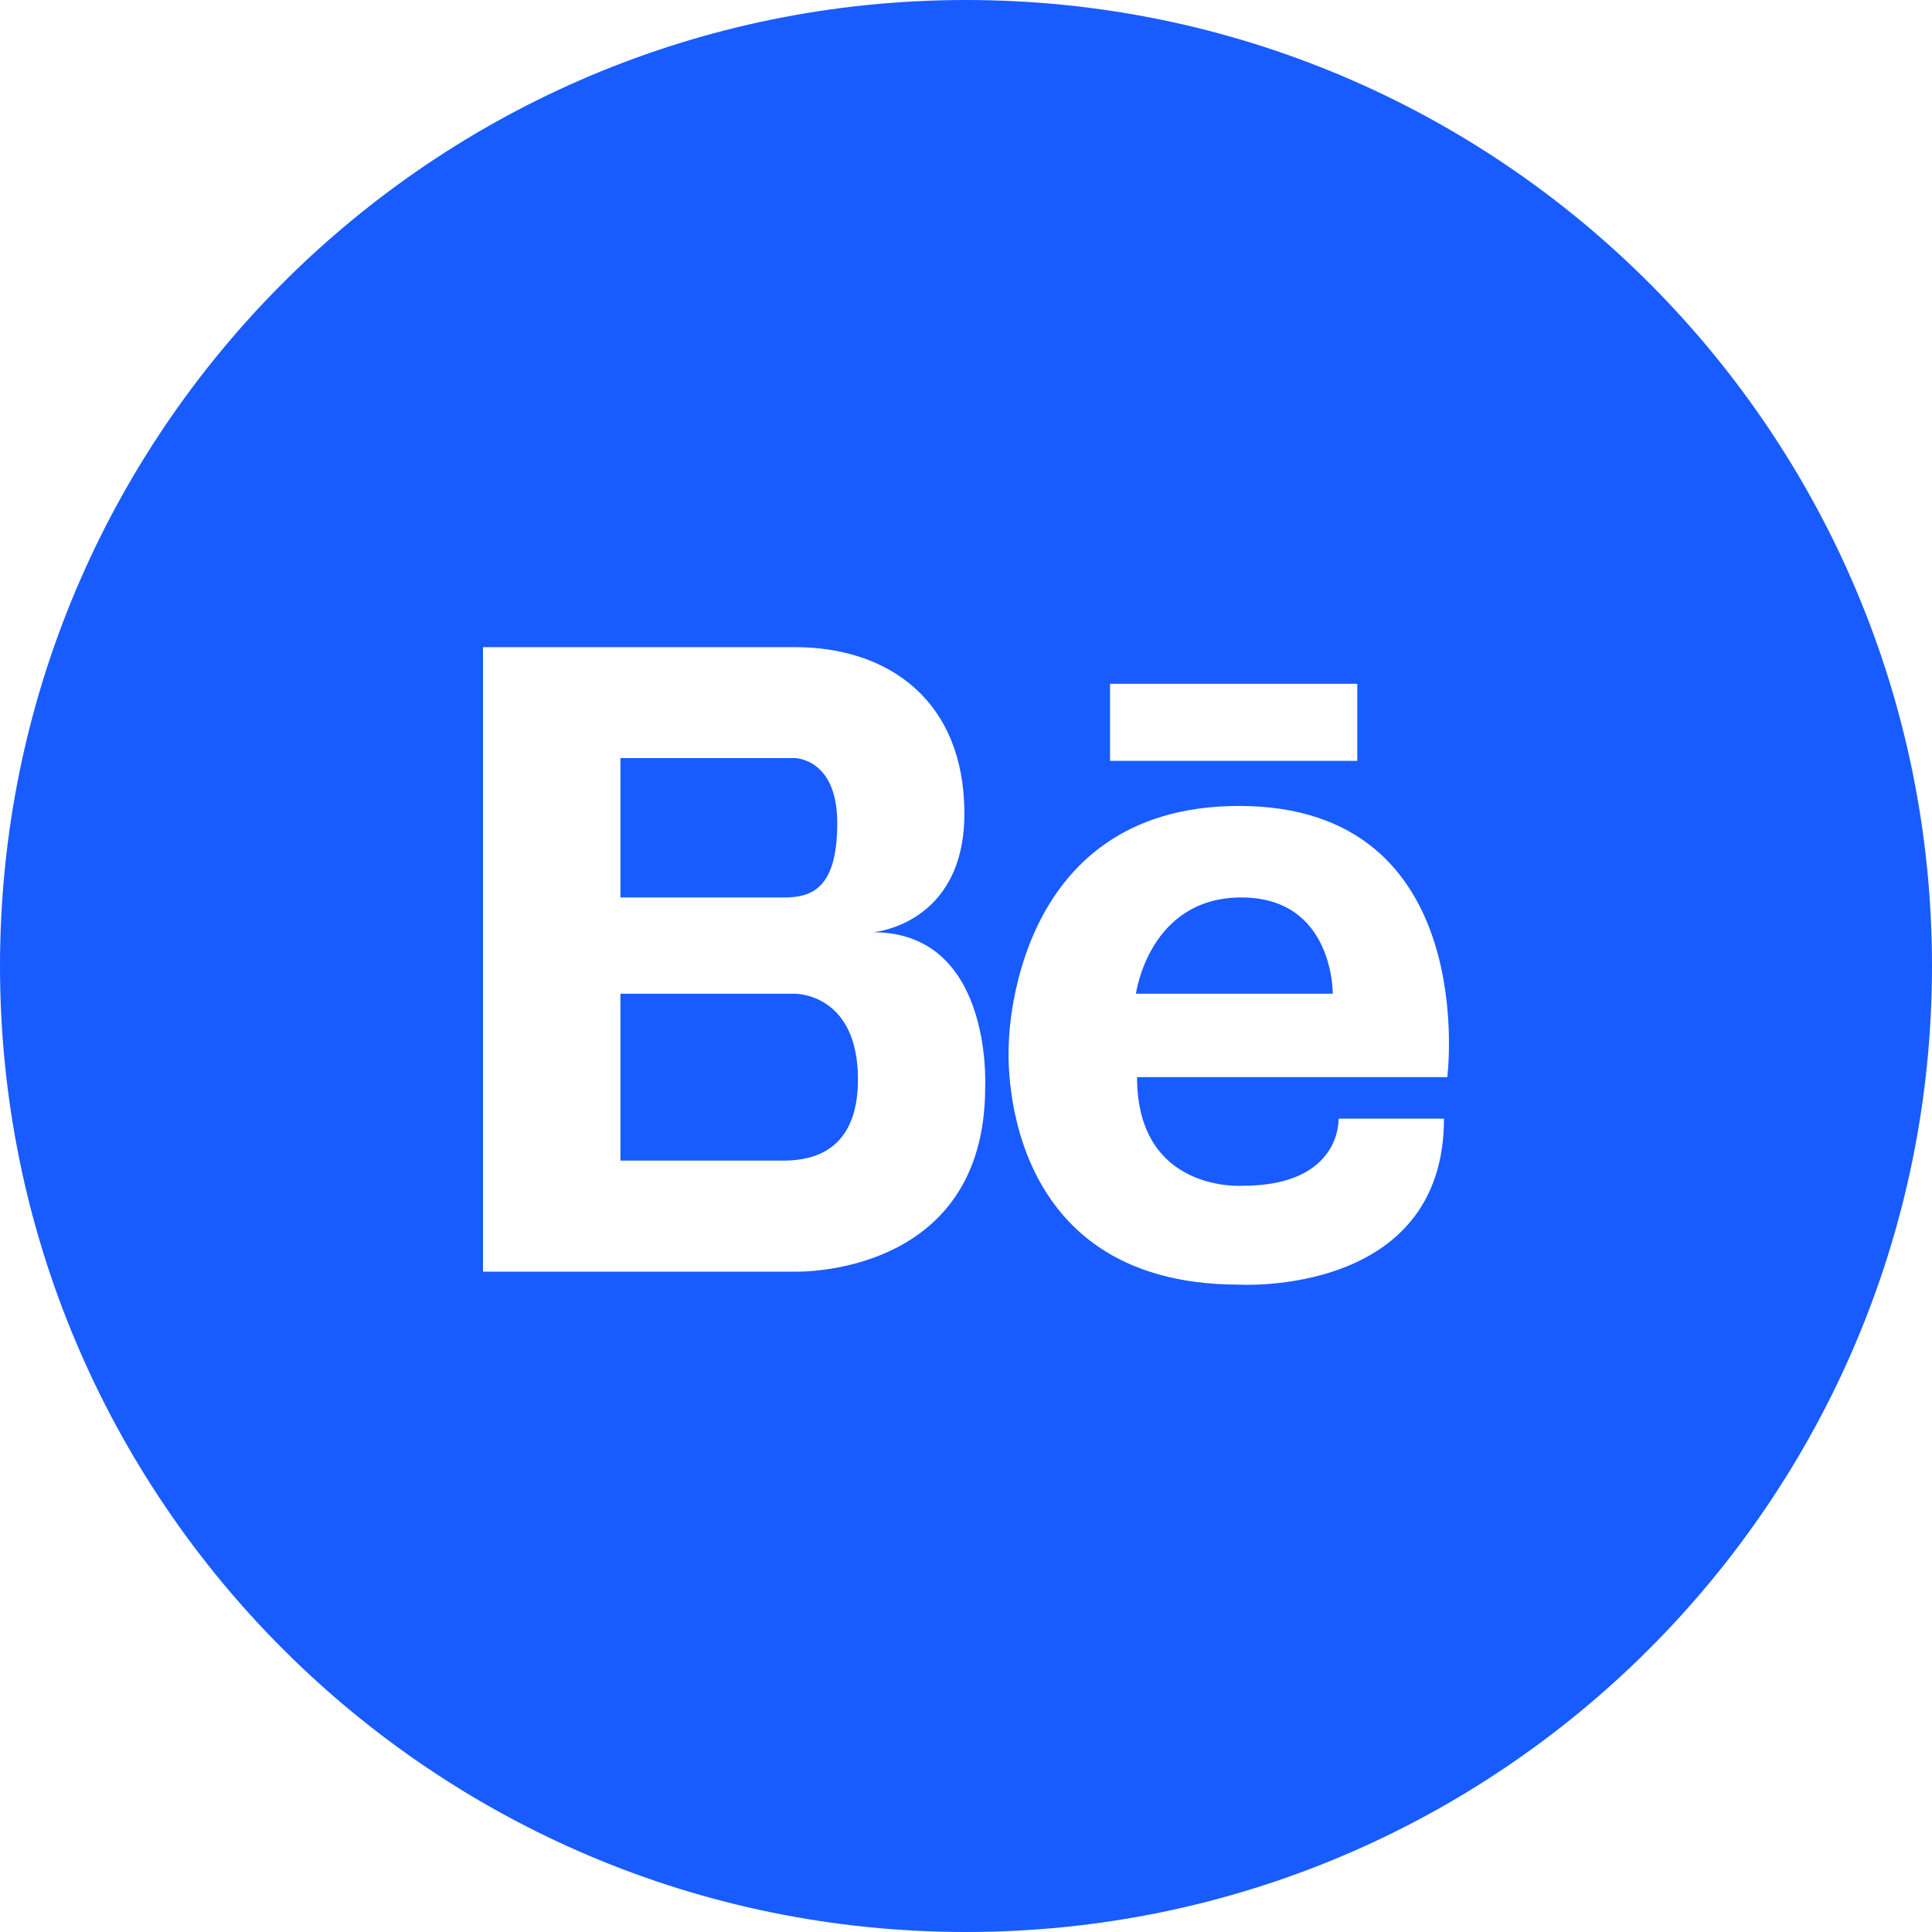 <?xml version="1.0" encoding="UTF-8"?>
<svg xmlns="http://www.w3.org/2000/svg" width="25" height="25" viewBox="0 0 25 25" fill="none">
  <path d="M10.285 9.81H8.028V11.613H10.145C10.511 11.613 10.834 11.491 10.834 10.65C10.834 9.81 10.285 9.81 10.285 9.81Z" fill="#185CFF"></path>
  <path d="M8.028 15.018H10.17C10.492 15.011 11.102 14.913 11.102 13.968C11.102 12.847 10.285 12.859 10.285 12.859H8.028V15.018Z" fill="#185CFF"></path>
  <path d="M14.699 12.859H17.246C17.246 12.859 17.261 11.613 16.063 11.613C14.866 11.613 14.699 12.859 14.699 12.859Z" fill="#185CFF"></path>
  <path fill-rule="evenodd" clip-rule="evenodd" d="M12.5 25C19.404 25 25 19.404 25 12.5C25 5.596 19.404 0 12.5 0C5.596 0 0 5.596 0 12.5C0 19.404 5.596 25 12.5 25ZM12.479 10.526C12.479 11.971 11.296 12.063 11.296 12.063C12.824 12.063 12.751 13.989 12.748 14.067L12.748 14.069C12.748 16.536 10.285 16.455 10.285 16.455H6.25V8.374H10.285C11.511 8.374 12.479 9.078 12.479 10.526ZM13.053 13.534C13.053 13.534 13.05 10.429 16.033 10.429C19.172 10.429 18.728 13.938 18.728 13.938H14.713C14.713 15.439 16.078 15.344 16.078 15.344C17.366 15.344 17.321 14.475 17.321 14.475H18.685C18.685 16.782 16.033 16.623 16.033 16.623C12.849 16.623 13.053 13.534 13.053 13.534ZM14.364 8.849H17.563V9.845H14.364V8.849Z" fill="#185CFF"></path>
</svg>
